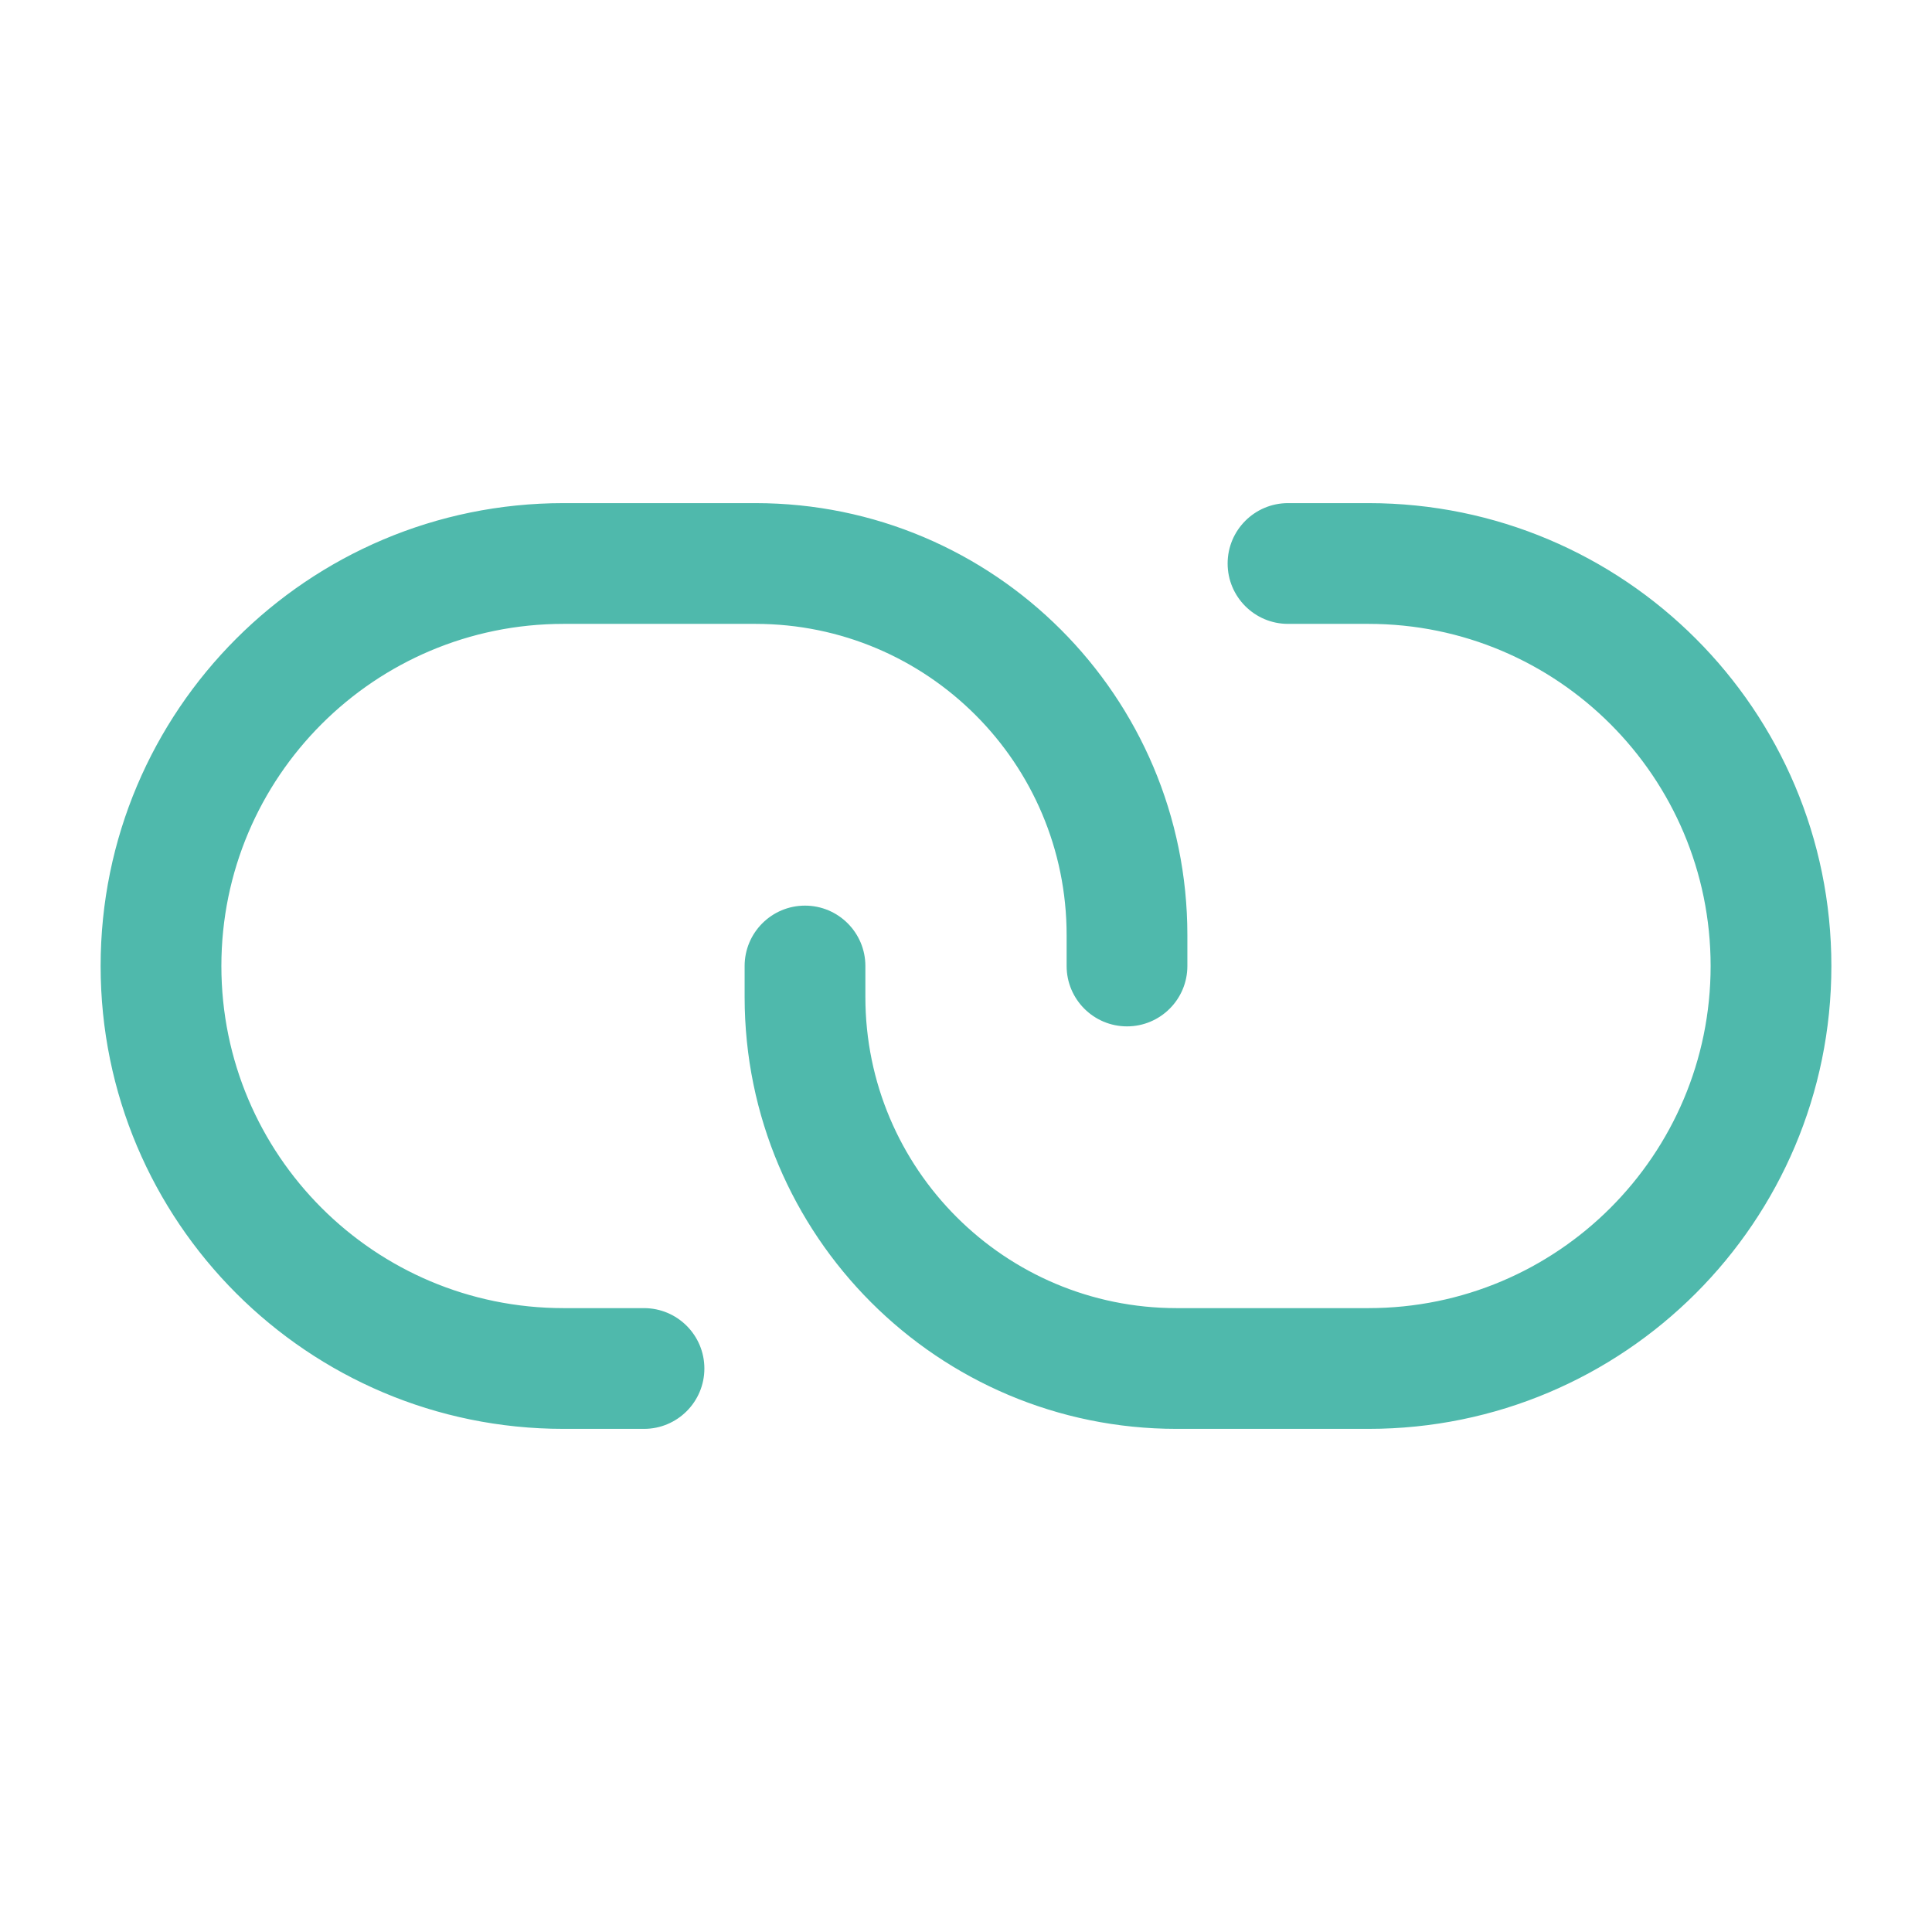<svg width="24" height="24" viewBox="0 0 24 24" fill="none" xmlns="http://www.w3.org/2000/svg">
<path fill-rule="evenodd" clip-rule="evenodd" d="M22.75 12C22.75 8.824 20.176 6.25 17 6.25L16 6.25C15.586 6.25 15.25 6.586 15.25 7C15.25 7.414 15.586 7.75 16 7.75L17 7.75C19.347 7.75 21.25 9.653 21.25 12C21.25 14.347 19.347 16.25 17 16.25L14.616 16.25C12.481 16.25 10.75 14.519 10.75 12.385V12C10.75 11.586 10.414 11.25 10 11.25C9.586 11.25 9.25 11.586 9.25 12V12.385C9.25 15.348 11.652 17.75 14.616 17.75H17C20.176 17.75 22.75 15.176 22.75 12ZM9.385 7.75C11.52 7.75 13.25 9.481 13.25 11.616L13.25 12C13.25 12.414 13.586 12.75 14 12.75C14.414 12.75 14.75 12.414 14.75 12V11.616C14.75 8.652 12.348 6.25 9.385 6.25L7 6.25C3.825 6.25 1.25 8.824 1.25 12C1.25 15.176 3.825 17.75 7 17.75L8 17.75C8.414 17.75 8.75 17.414 8.75 17C8.75 16.586 8.414 16.25 8 16.25H7C4.653 16.25 2.75 14.347 2.75 12C2.75 9.653 4.653 7.75 7 7.75L9.385 7.75Z" fill="#4FB9AC"/>
</svg>
